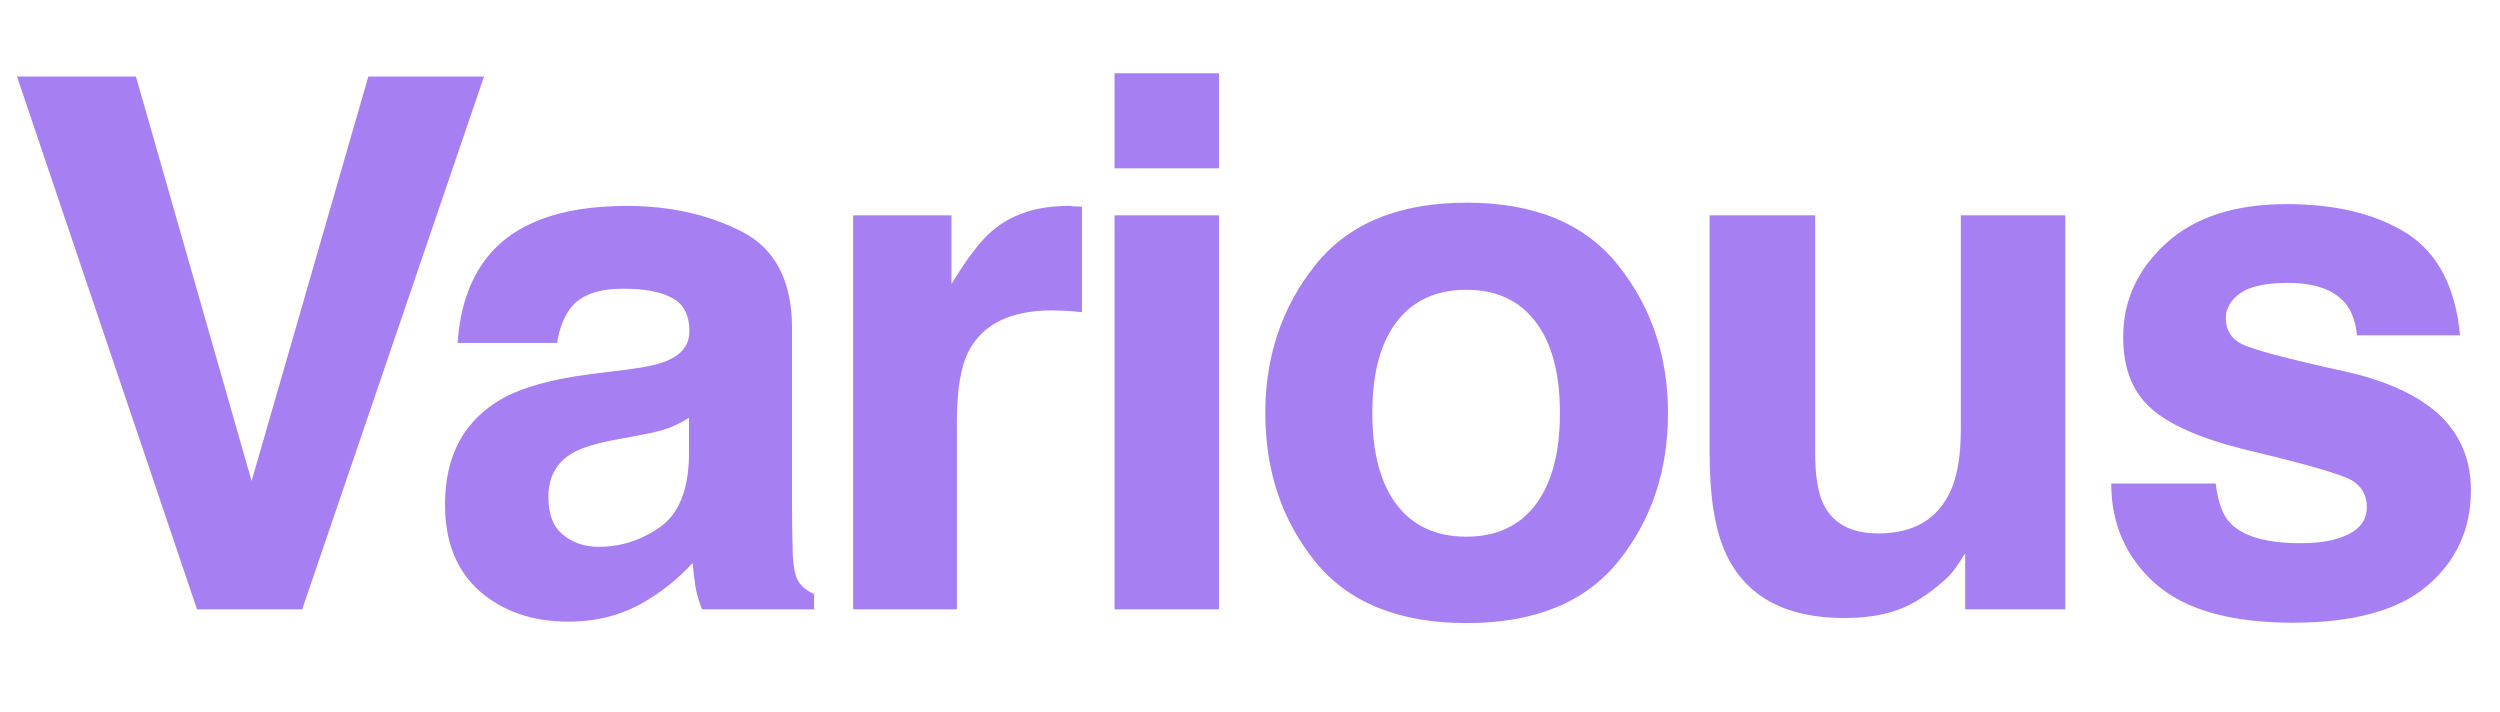 <?xml version="1.0" encoding="UTF-8"?> <svg xmlns="http://www.w3.org/2000/svg" width="439" height="125" viewBox="0 0 439 125" fill="none"> <path d="M2.983 13.435H23.867L44.18 84.466L64.683 13.435H84.995L53.066 107H34.595L2.983 13.435ZM85.445 45.301C90.226 39.207 98.436 36.16 110.073 36.16C117.648 36.16 124.377 37.662 130.259 40.667C136.141 43.672 139.082 49.342 139.082 57.679V89.417C139.082 91.618 139.125 94.284 139.209 97.415C139.336 99.785 139.696 101.393 140.288 102.239C140.881 103.086 141.769 103.784 142.954 104.334V107H123.277C122.726 105.604 122.346 104.292 122.134 103.064C121.922 101.837 121.753 100.441 121.626 98.875C119.129 101.583 116.252 103.89 112.993 105.794C109.1 108.037 104.699 109.158 99.79 109.158C93.527 109.158 88.343 107.381 84.239 103.826C80.176 100.229 78.145 95.151 78.145 88.592C78.145 80.086 81.424 73.929 87.984 70.12C91.581 68.046 96.87 66.565 103.853 65.677L110.01 64.915C113.353 64.492 115.744 63.963 117.183 63.328C119.764 62.228 121.055 60.514 121.055 58.187C121.055 55.351 120.06 53.405 118.071 52.347C116.125 51.246 113.247 50.696 109.439 50.696C105.165 50.696 102.139 51.754 100.362 53.87C99.092 55.436 98.246 57.552 97.823 60.218H80.366C80.747 54.166 82.44 49.194 85.445 45.301ZM98.902 93.924C100.594 95.32 102.668 96.019 105.122 96.019C109.015 96.019 112.591 94.876 115.85 92.591C119.151 90.306 120.864 86.137 120.991 80.086V73.357C119.849 74.077 118.685 74.669 117.5 75.135C116.358 75.558 114.771 75.96 112.739 76.341L108.677 77.103C104.868 77.78 102.139 78.605 100.488 79.578C97.695 81.228 96.299 83.789 96.299 87.259C96.299 90.348 97.166 92.57 98.902 93.924ZM184.79 54.505C177.512 54.505 172.624 56.875 170.127 61.614C168.731 64.28 168.033 68.385 168.033 73.929V107H149.815V37.81H167.08V49.871C169.873 45.258 172.307 42.106 174.38 40.413C177.766 37.578 182.167 36.16 187.583 36.16C187.922 36.16 188.197 36.181 188.409 36.224C188.663 36.224 189.191 36.245 189.996 36.287V54.822C188.853 54.695 187.837 54.611 186.949 54.568C186.06 54.526 185.341 54.505 184.79 54.505ZM214.058 37.81V107H195.713V37.81H214.058ZM214.058 12.864V29.559H195.713V12.864H214.058ZM284.141 46.57C289.981 53.891 292.901 62.545 292.901 72.532C292.901 82.689 289.981 91.385 284.141 98.621C278.302 105.815 269.436 109.412 257.545 109.412C245.653 109.412 236.788 105.815 230.948 98.621C225.108 91.385 222.188 82.689 222.188 72.532C222.188 62.545 225.108 53.891 230.948 46.57C236.788 39.249 245.653 35.589 257.545 35.589C269.436 35.589 278.302 39.249 284.141 46.57ZM257.481 50.887C252.192 50.887 248.108 52.77 245.23 56.536C242.395 60.26 240.977 65.592 240.977 72.532C240.977 79.472 242.395 84.826 245.23 88.592C248.108 92.358 252.192 94.241 257.481 94.241C262.771 94.241 266.833 92.358 269.669 88.592C272.504 84.826 273.922 79.472 273.922 72.532C273.922 65.592 272.504 60.26 269.669 56.536C266.833 52.77 262.771 50.887 257.481 50.887ZM345.084 97.225C344.915 97.436 344.492 98.071 343.814 99.129C343.137 100.187 342.333 101.118 341.402 101.922C338.567 104.461 335.816 106.196 333.15 107.127C330.527 108.058 327.438 108.523 323.883 108.523C313.642 108.523 306.744 104.842 303.189 97.478C301.201 93.416 300.206 87.428 300.206 79.515V37.81H318.741V79.515C318.741 83.45 319.207 86.412 320.138 88.401C321.788 91.914 325.025 93.67 329.85 93.67C336.028 93.67 340.26 91.173 342.545 86.18C343.73 83.471 344.322 79.895 344.322 75.452V37.81H362.667V107H345.084V97.225ZM422.657 40.984C428.074 44.454 431.184 50.421 431.988 58.885H413.898C413.644 56.557 412.988 54.717 411.93 53.362C409.941 50.908 406.556 49.681 401.774 49.681C397.838 49.681 395.024 50.294 393.331 51.522C391.681 52.749 390.856 54.188 390.856 55.838C390.856 57.911 391.744 59.414 393.522 60.345C395.299 61.318 401.583 62.99 412.374 65.359C419.568 67.052 424.964 69.612 428.561 73.04C432.115 76.51 433.893 80.848 433.893 86.053C433.893 92.908 431.333 98.515 426.212 102.874C421.134 107.19 413.263 109.349 402.599 109.349C391.723 109.349 383.683 107.063 378.478 102.493C373.315 97.88 370.734 92.019 370.734 84.91H389.078C389.459 88.126 390.284 90.412 391.554 91.766C393.797 94.178 397.944 95.384 403.995 95.384C407.55 95.384 410.364 94.855 412.438 93.797C414.554 92.739 415.612 91.152 415.612 89.036C415.612 87.005 414.765 85.46 413.072 84.402C411.38 83.344 405.096 81.525 394.22 78.943C386.391 76.997 380.869 74.564 377.653 71.644C374.436 68.766 372.828 64.619 372.828 59.202C372.828 52.812 375.325 47.332 380.319 42.762C385.354 38.149 392.421 35.843 401.52 35.843C410.153 35.843 417.198 37.557 422.657 40.984Z" fill="#A67FF3"></path> </svg> 